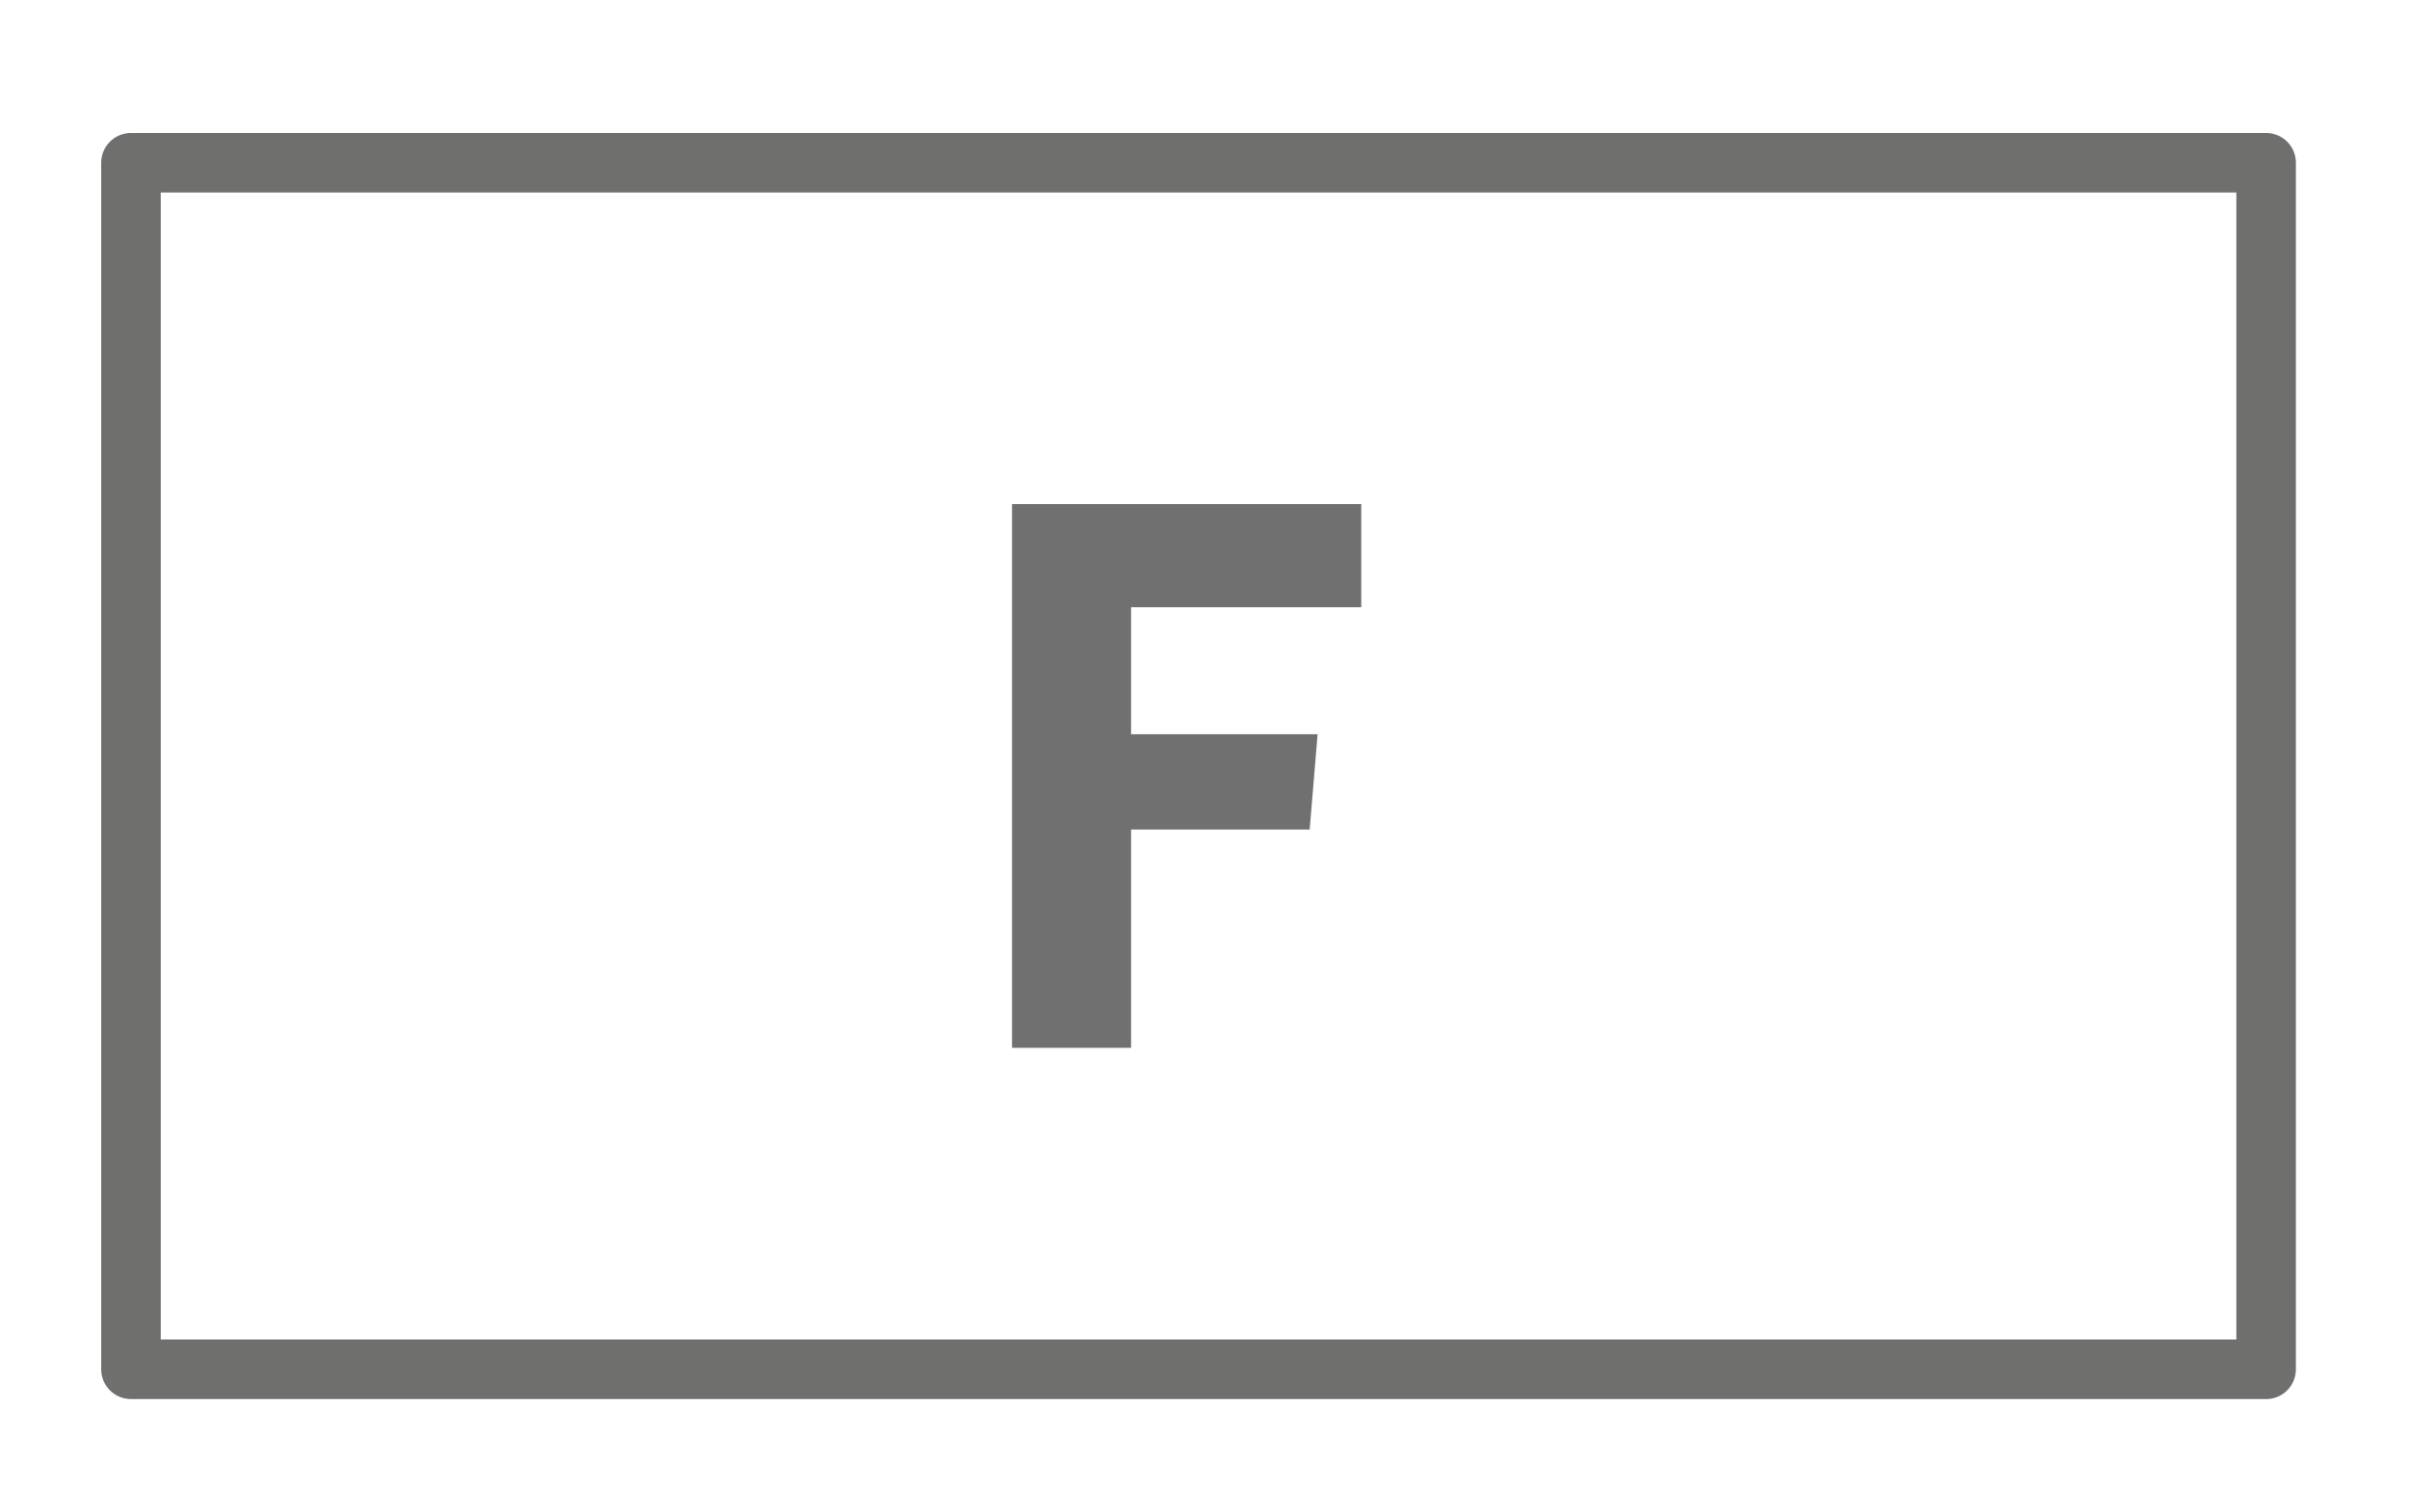<?xml version="1.0" encoding="utf-8"?>
<!-- Generator: Adobe Illustrator 22.0.0, SVG Export Plug-In . SVG Version: 6.00 Build 0)  -->
<svg version="1.1" id="Ebene_1" xmlns="http://www.w3.org/2000/svg" xmlns:xlink="http://www.w3.org/1999/xlink" x="0px" y="0px"
	 viewBox="0 0 60.7 38.1" style="enable-background:new 0 0 60.7 38.1;" xml:space="preserve">
<style type="text/css">
	.st0{fill:none;stroke:#6F6F6E;stroke-width:1.5;stroke-linecap:round;stroke-linejoin:round;stroke-miterlimit:10;}
	.st1{fill:#707070;}
</style>
<polygon class="st0" points="51.7,34.5 57.1,34.5 57.1,4.1 3.3,4.1 3.3,34.5 8.1,34.5 "/>
<g>
	<path class="st1" d="M25.5,26.4V12.7h8.8v2.6h-5.8v3.2h4.7L33,20.9h-4.5v5.5H25.5z"/>
</g>
</svg>
